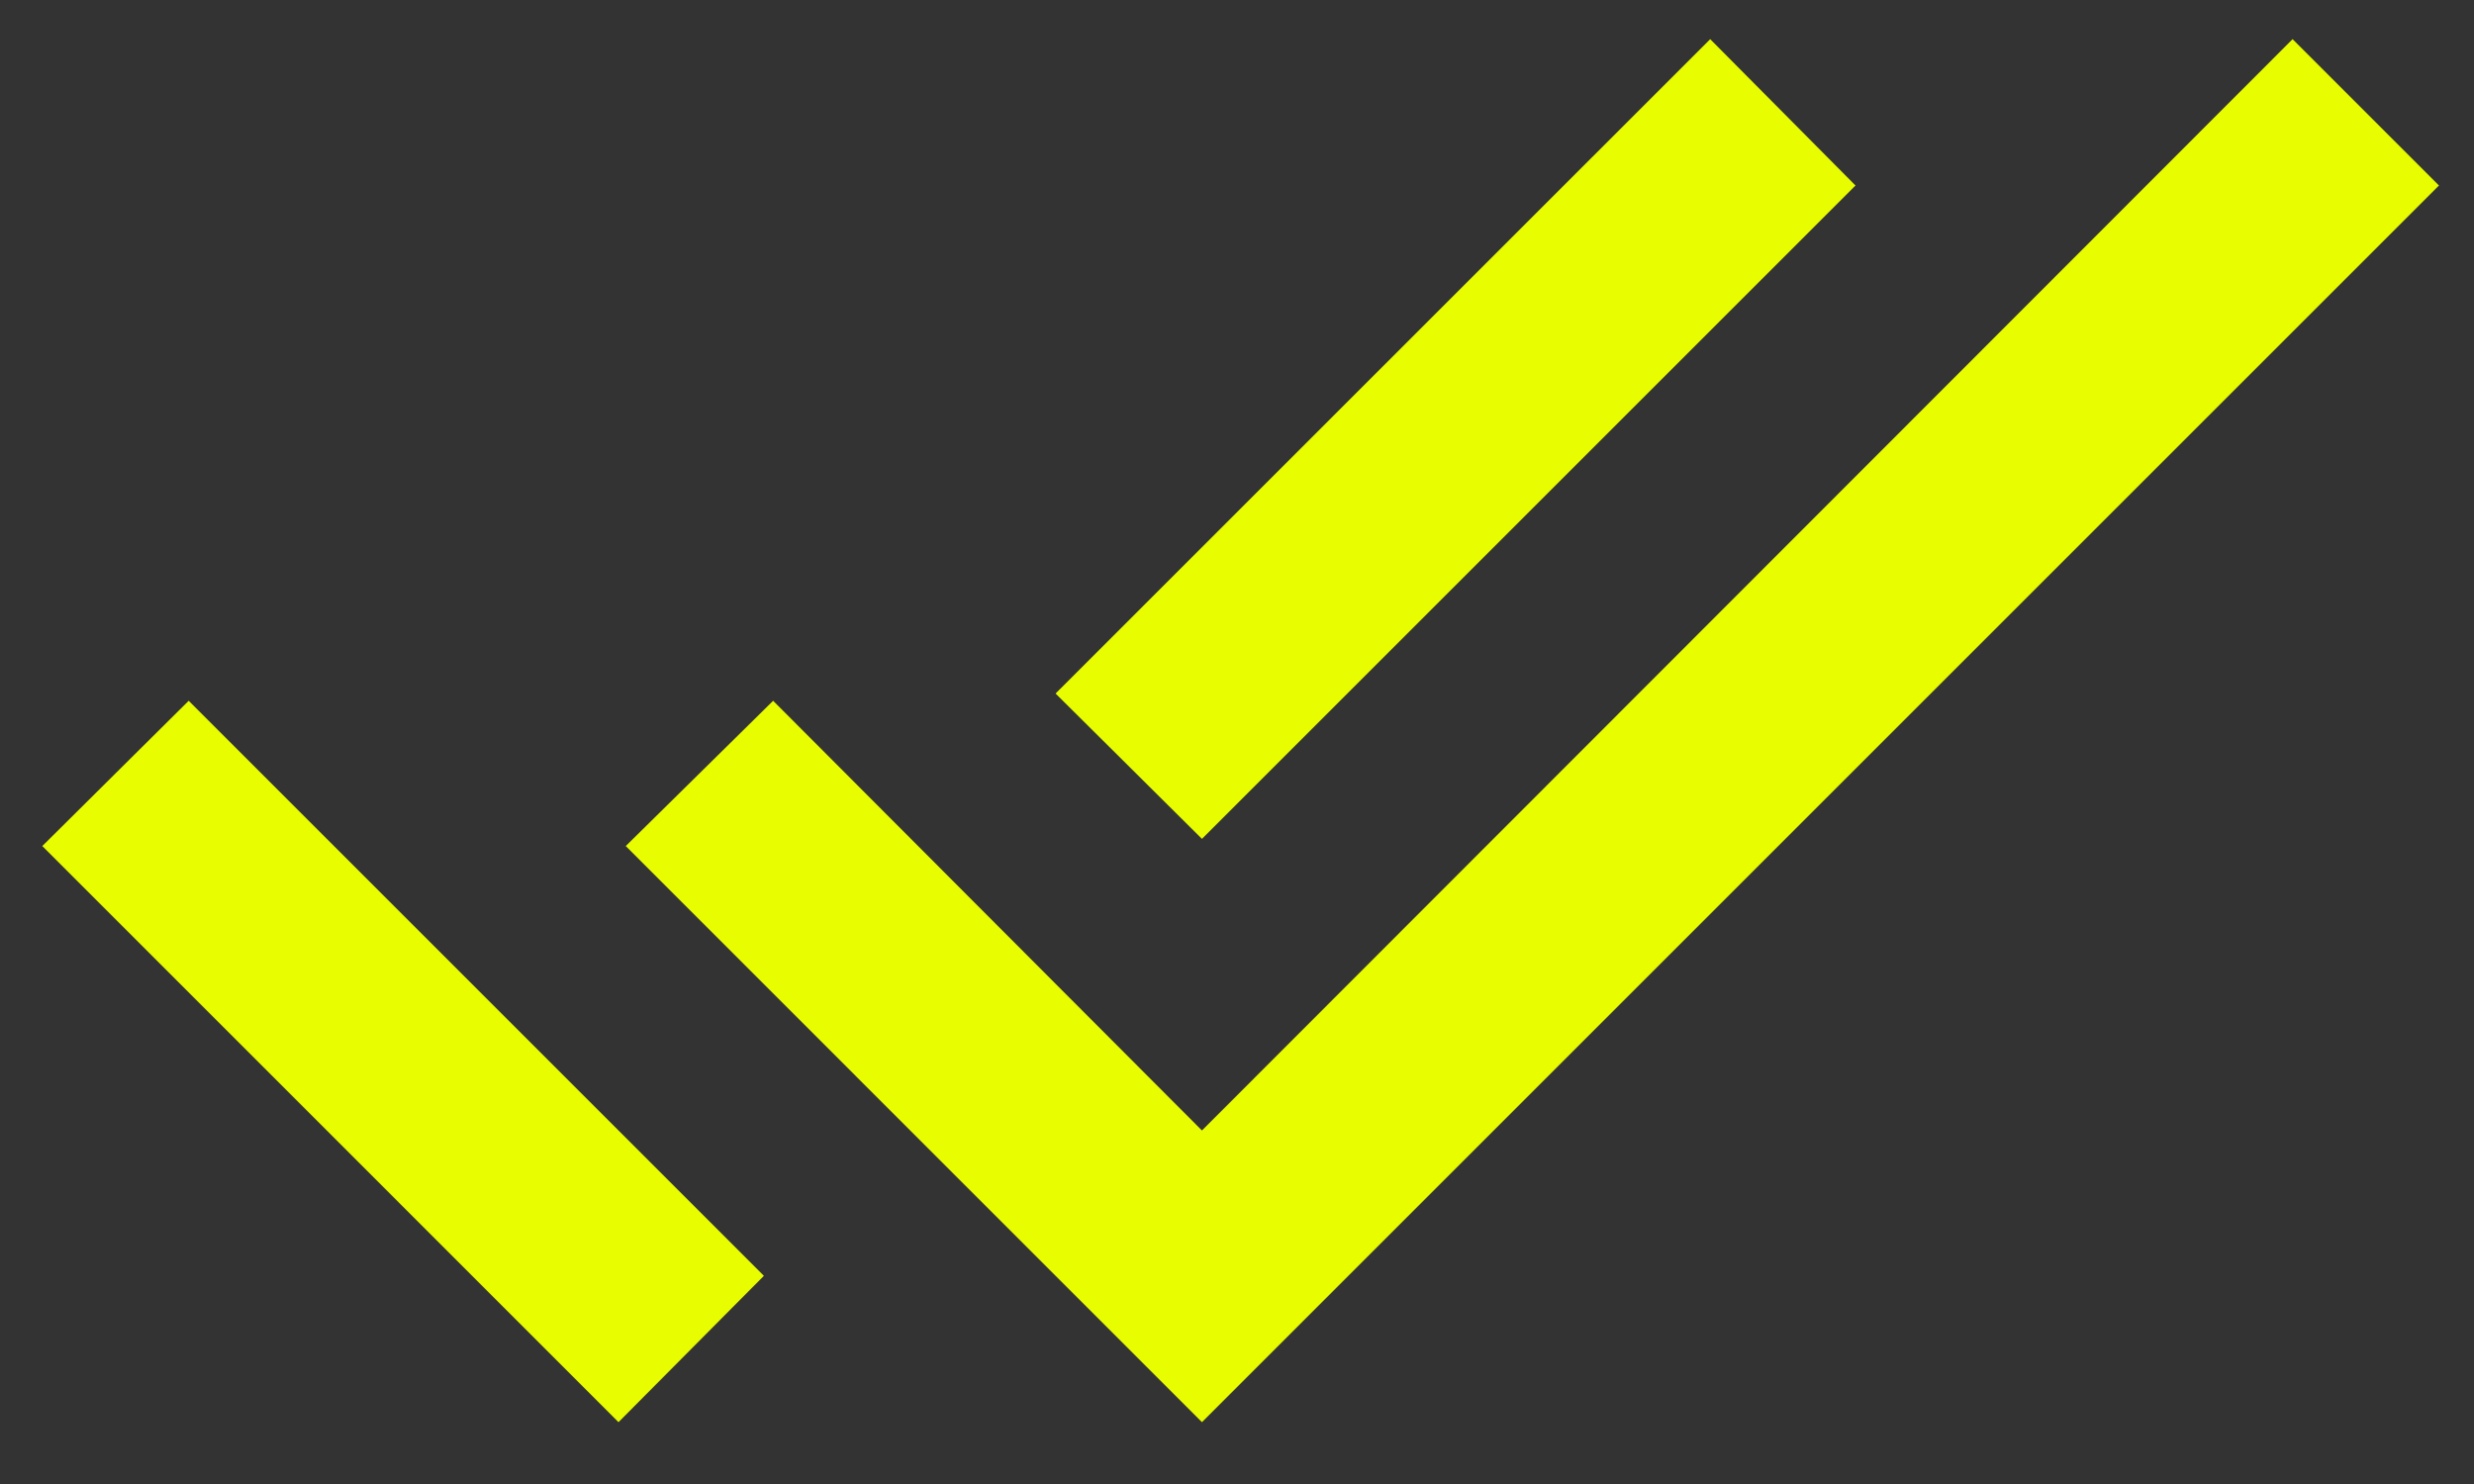 <svg width="30" height="18" viewBox="0 0 30 18" fill="none" xmlns="http://www.w3.org/2000/svg">
<rect x="0" y="0" width="30" height="18" fill="#333333" stroke="none"/>
<path d="M0.513 10.262L7.5 17.25L9.263 15.475L2.288 8.5M27.8 0.475L14.575 13.712L9.375 8.5L7.588 10.262L14.575 17.25L29.575 2.25M22.5 2.25L20.738 0.475L12.8 8.412L14.575 10.175L22.5 2.25Z" fill="#E8FD00"/>
</svg>
